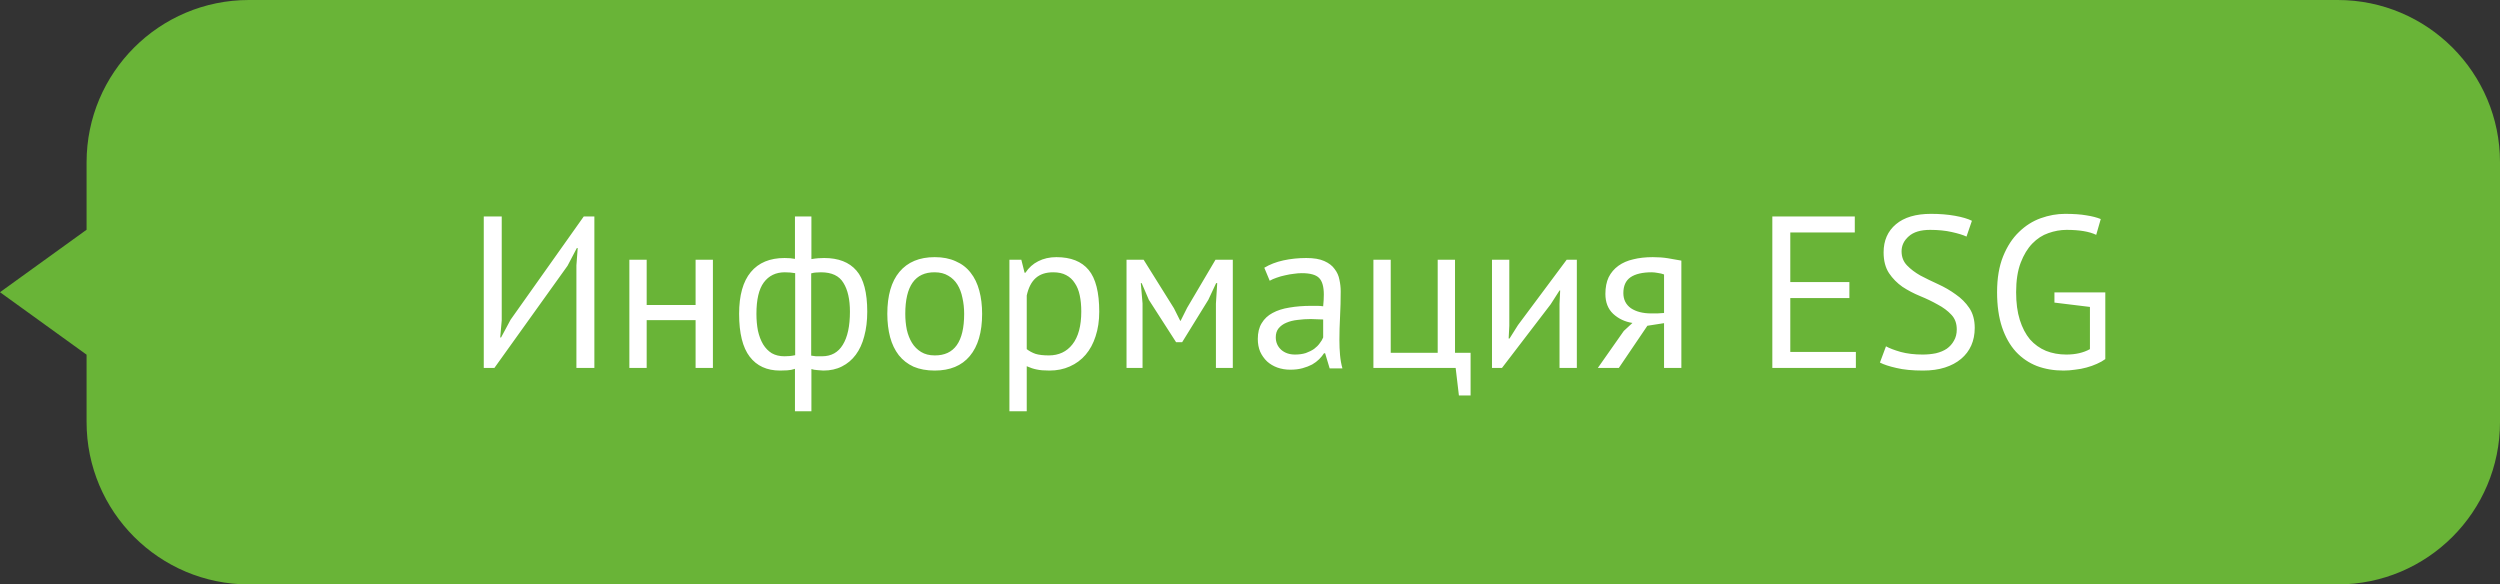 <svg width="231" height="54" viewBox="0 0 231 54" fill="none" xmlns="http://www.w3.org/2000/svg">
<rect x="0" y="0" width="231" height="54" fill="#333333" stroke="none"/>
<path fill-rule="evenodd" clip-rule="evenodd" d="M23 0C14.716 0 8 6.716 8 15V21.227L0 27L8 32.773V39C8 47.284 14.716 54 23 54H216C224.284 54 231 47.284 231 39V15C231 6.716 224.284 0 216 0H23Z" fill="#69B437"/>
<path d="M53.26 24.52L53.38 22.92H53.3L52.44 24.56L45.68 34H44.7V20H46.36V29.6L46.22 31.18H46.3L47.18 29.54L53.94 20H54.92V34H53.26V24.52ZM64.273 29.58H59.753V34H58.153V24H59.753V28.18H64.273V24H65.873V34H64.273V29.58ZM73.454 34.08C73.227 34.16 72.987 34.207 72.734 34.22C72.494 34.233 72.274 34.24 72.074 34.24C70.861 34.24 69.927 33.813 69.274 32.96C68.621 32.107 68.294 30.787 68.294 29C68.294 27.293 68.654 26.007 69.374 25.14C70.094 24.273 71.134 23.84 72.494 23.84C72.867 23.84 73.187 23.867 73.454 23.92V20H74.974V23.94C75.214 23.9 75.427 23.873 75.614 23.86C75.801 23.847 75.981 23.84 76.154 23.84C77.474 23.84 78.467 24.227 79.134 25C79.801 25.76 80.134 27.027 80.134 28.8C80.134 29.64 80.041 30.4 79.854 31.08C79.681 31.747 79.421 32.313 79.074 32.78C78.727 33.247 78.301 33.607 77.794 33.86C77.301 34.113 76.727 34.24 76.074 34.24C75.954 34.24 75.774 34.227 75.534 34.2C75.307 34.187 75.121 34.153 74.974 34.1V38H73.454V34.08ZM75.854 25.16C75.694 25.16 75.547 25.167 75.414 25.18C75.294 25.18 75.141 25.207 74.954 25.26V32.86C75.087 32.887 75.234 32.907 75.394 32.92C75.567 32.92 75.754 32.92 75.954 32.92C76.807 32.92 77.447 32.567 77.874 31.86C78.314 31.153 78.534 30.133 78.534 28.8C78.534 27.667 78.334 26.78 77.934 26.14C77.547 25.487 76.854 25.16 75.854 25.16ZM72.474 32.92C72.634 32.92 72.794 32.913 72.954 32.9C73.114 32.887 73.287 32.86 73.474 32.82V25.24C73.314 25.213 73.161 25.193 73.014 25.18C72.881 25.167 72.714 25.16 72.514 25.16C71.687 25.16 71.041 25.473 70.574 26.1C70.121 26.713 69.894 27.68 69.894 29C69.894 29.56 69.941 30.08 70.034 30.56C70.141 31.04 70.301 31.46 70.514 31.82C70.727 32.167 70.994 32.44 71.314 32.64C71.647 32.827 72.034 32.92 72.474 32.92ZM81.988 29C81.988 27.307 82.361 26.013 83.108 25.12C83.868 24.213 84.954 23.76 86.368 23.76C87.115 23.76 87.761 23.887 88.308 24.14C88.868 24.38 89.328 24.733 89.688 25.2C90.048 25.653 90.314 26.207 90.488 26.86C90.661 27.5 90.748 28.213 90.748 29C90.748 30.693 90.368 31.993 89.608 32.9C88.861 33.793 87.781 34.24 86.368 34.24C85.621 34.24 84.968 34.12 84.408 33.88C83.861 33.627 83.408 33.273 83.048 32.82C82.688 32.353 82.421 31.8 82.248 31.16C82.075 30.507 81.988 29.787 81.988 29ZM83.648 29C83.648 29.507 83.695 29.993 83.788 30.46C83.894 30.927 84.055 31.333 84.268 31.68C84.481 32.027 84.761 32.307 85.108 32.52C85.454 32.733 85.874 32.84 86.368 32.84C88.181 32.853 89.088 31.573 89.088 29C89.088 28.48 89.034 27.987 88.928 27.52C88.835 27.053 88.681 26.647 88.468 26.3C88.254 25.953 87.975 25.68 87.628 25.48C87.281 25.267 86.861 25.16 86.368 25.16C84.555 25.147 83.648 26.427 83.648 29ZM93.27 24H94.371L94.671 25.2H94.751C95.057 24.733 95.451 24.38 95.93 24.14C96.424 23.887 96.984 23.76 97.611 23.76C98.944 23.76 99.937 24.153 100.59 24.94C101.244 25.727 101.57 27.013 101.57 28.8C101.57 29.64 101.457 30.4 101.23 31.08C101.017 31.747 100.71 32.313 100.31 32.78C99.91 33.247 99.424 33.607 98.85 33.86C98.29 34.113 97.664 34.24 96.971 34.24C96.477 34.24 96.084 34.207 95.79 34.14C95.51 34.087 95.204 33.987 94.871 33.84V38H93.27V24ZM97.311 25.16C96.63 25.16 96.091 25.34 95.691 25.7C95.304 26.047 95.031 26.58 94.871 27.3V32.26C95.111 32.447 95.384 32.593 95.691 32.7C95.997 32.793 96.404 32.84 96.91 32.84C97.831 32.84 98.557 32.5 99.091 31.82C99.637 31.127 99.91 30.113 99.91 28.78C99.91 28.233 99.864 27.74 99.77 27.3C99.677 26.847 99.524 26.467 99.311 26.16C99.111 25.84 98.844 25.593 98.51 25.42C98.191 25.247 97.79 25.16 97.311 25.16ZM112.351 28.06L112.471 26.16H112.371L111.651 27.7L109.231 31.62H108.671L106.151 27.7L105.491 26.16H105.411L105.571 28.04V34H104.091V24H105.671L108.471 28.48L109.051 29.64H109.091L109.691 28.44L112.311 24H113.911V34H112.351V28.06ZM116.821 24.74C117.328 24.433 117.915 24.207 118.581 24.06C119.261 23.913 119.968 23.84 120.701 23.84C121.395 23.84 121.948 23.933 122.361 24.12C122.788 24.307 123.108 24.553 123.321 24.86C123.548 25.153 123.695 25.48 123.761 25.84C123.841 26.2 123.881 26.56 123.881 26.92C123.881 27.72 123.861 28.5 123.821 29.26C123.781 30.02 123.761 30.74 123.761 31.42C123.761 31.913 123.781 32.38 123.821 32.82C123.861 33.26 123.935 33.667 124.041 34.04H122.861L122.441 32.64H122.341C122.221 32.827 122.068 33.013 121.881 33.2C121.708 33.373 121.495 33.533 121.241 33.68C120.988 33.813 120.695 33.927 120.361 34.02C120.028 34.113 119.648 34.16 119.221 34.16C118.795 34.16 118.395 34.093 118.021 33.96C117.661 33.827 117.348 33.64 117.081 33.4C116.815 33.147 116.601 32.847 116.441 32.5C116.295 32.153 116.221 31.76 116.221 31.32C116.221 30.733 116.341 30.247 116.581 29.86C116.821 29.46 117.155 29.147 117.581 28.92C118.021 28.68 118.541 28.513 119.141 28.42C119.755 28.313 120.428 28.26 121.161 28.26C121.348 28.26 121.528 28.26 121.701 28.26C121.888 28.26 122.075 28.273 122.261 28.3C122.301 27.9 122.321 27.54 122.321 27.22C122.321 26.487 122.175 25.973 121.881 25.68C121.588 25.387 121.055 25.24 120.281 25.24C120.055 25.24 119.808 25.26 119.541 25.3C119.288 25.327 119.021 25.373 118.741 25.44C118.475 25.493 118.215 25.567 117.961 25.66C117.721 25.74 117.508 25.833 117.321 25.94L116.821 24.74ZM119.661 32.76C120.035 32.76 120.368 32.713 120.661 32.62C120.955 32.513 121.208 32.387 121.421 32.24C121.635 32.08 121.808 31.907 121.941 31.72C122.088 31.533 122.195 31.353 122.261 31.18V29.52C122.075 29.507 121.881 29.5 121.681 29.5C121.495 29.487 121.308 29.48 121.121 29.48C120.708 29.48 120.301 29.507 119.901 29.56C119.515 29.6 119.168 29.687 118.861 29.82C118.568 29.94 118.328 30.113 118.141 30.34C117.968 30.553 117.881 30.827 117.881 31.16C117.881 31.627 118.048 32.013 118.381 32.32C118.715 32.613 119.141 32.76 119.661 32.76ZM135.883 36.54H134.803L134.503 34H126.903V24H128.503V32.6H132.843V24H134.443V32.6H135.883V36.54ZM144.1 28.08L144.16 26.84H144.1L143.28 28.12L138.78 34H137.86V24H139.46V30.1L139.4 31.28H139.48L140.26 30.04L144.76 24H145.7V34H144.1V28.08ZM153.758 29.86L152.218 30.1L149.578 34H147.638L150.038 30.58L150.838 29.84C150.145 29.733 149.552 29.453 149.058 29C148.578 28.547 148.338 27.933 148.338 27.16C148.338 26.56 148.438 26.047 148.638 25.62C148.852 25.193 149.152 24.84 149.538 24.56C149.925 24.28 150.385 24.08 150.918 23.96C151.452 23.827 152.052 23.76 152.718 23.76C153.212 23.76 153.672 23.793 154.098 23.86C154.525 23.927 154.945 24 155.358 24.08V34H153.758V29.86ZM153.758 25.36C153.585 25.293 153.392 25.247 153.178 25.22C152.965 25.18 152.778 25.16 152.618 25.16C151.765 25.16 151.112 25.313 150.658 25.62C150.218 25.927 149.998 26.413 149.998 27.08C149.998 27.68 150.232 28.147 150.698 28.48C151.178 28.8 151.805 28.96 152.578 28.96C152.592 28.96 152.612 28.96 152.638 28.96C152.665 28.96 152.718 28.96 152.798 28.96C152.878 28.96 152.992 28.96 153.138 28.96C153.285 28.947 153.492 28.933 153.758 28.92V25.36ZM163.763 20H171.383V21.48H165.423V26.06H170.883V27.54H165.423V32.52H171.483V34H163.763V20ZM180.805 30.44C180.805 29.88 180.638 29.427 180.305 29.08C179.972 28.72 179.552 28.407 179.045 28.14C178.552 27.86 178.012 27.6 177.425 27.36C176.838 27.12 176.292 26.833 175.785 26.5C175.292 26.153 174.878 25.733 174.545 25.24C174.212 24.733 174.045 24.093 174.045 23.32C174.045 22.227 174.425 21.36 175.185 20.72C175.945 20.08 177.025 19.76 178.425 19.76C179.238 19.76 179.978 19.82 180.645 19.94C181.312 20.06 181.832 20.213 182.205 20.4L181.705 21.86C181.398 21.713 180.945 21.573 180.345 21.44C179.758 21.307 179.092 21.24 178.345 21.24C177.465 21.24 176.805 21.44 176.365 21.84C175.925 22.227 175.705 22.687 175.705 23.22C175.705 23.74 175.872 24.173 176.205 24.52C176.538 24.867 176.952 25.18 177.445 25.46C177.952 25.727 178.498 25.993 179.085 26.26C179.672 26.527 180.212 26.84 180.705 27.2C181.212 27.547 181.632 27.967 181.965 28.46C182.298 28.953 182.465 29.567 182.465 30.3C182.465 30.9 182.358 31.44 182.145 31.92C181.932 32.4 181.618 32.813 181.205 33.16C180.792 33.507 180.292 33.773 179.705 33.96C179.118 34.147 178.452 34.24 177.705 34.24C176.705 34.24 175.878 34.16 175.225 34C174.572 33.853 174.065 33.687 173.705 33.5L174.265 32C174.572 32.173 175.025 32.347 175.625 32.52C176.225 32.68 176.898 32.76 177.645 32.76C178.085 32.76 178.498 32.72 178.885 32.64C179.272 32.547 179.605 32.407 179.885 32.22C180.165 32.02 180.385 31.773 180.545 31.48C180.718 31.187 180.805 30.84 180.805 30.44ZM189.83 27.02H194.53V33.18C194.317 33.34 194.057 33.487 193.75 33.62C193.457 33.753 193.137 33.867 192.79 33.96C192.457 34.053 192.103 34.12 191.73 34.16C191.37 34.213 191.017 34.24 190.67 34.24C189.777 34.24 188.957 34.1 188.21 33.82C187.463 33.527 186.817 33.087 186.27 32.5C185.723 31.9 185.297 31.147 184.99 30.24C184.683 29.32 184.53 28.24 184.53 27C184.53 25.707 184.717 24.6 185.09 23.68C185.463 22.76 185.95 22.013 186.55 21.44C187.15 20.853 187.823 20.427 188.57 20.16C189.317 19.893 190.063 19.76 190.81 19.76C191.61 19.76 192.27 19.807 192.79 19.9C193.31 19.98 193.75 20.093 194.11 20.24L193.69 21.7C193.05 21.393 192.137 21.24 190.95 21.24C190.39 21.24 189.83 21.34 189.27 21.54C188.723 21.727 188.23 22.047 187.79 22.5C187.35 22.953 186.99 23.547 186.71 24.28C186.43 25.013 186.29 25.92 186.29 27C186.29 27.987 186.403 28.84 186.63 29.56C186.857 30.28 187.17 30.88 187.57 31.36C187.983 31.827 188.477 32.18 189.05 32.42C189.623 32.647 190.25 32.76 190.93 32.76C191.783 32.76 192.51 32.593 193.11 32.26V28.36L189.83 27.96V27.02Z" fill="white"/>
</svg>

